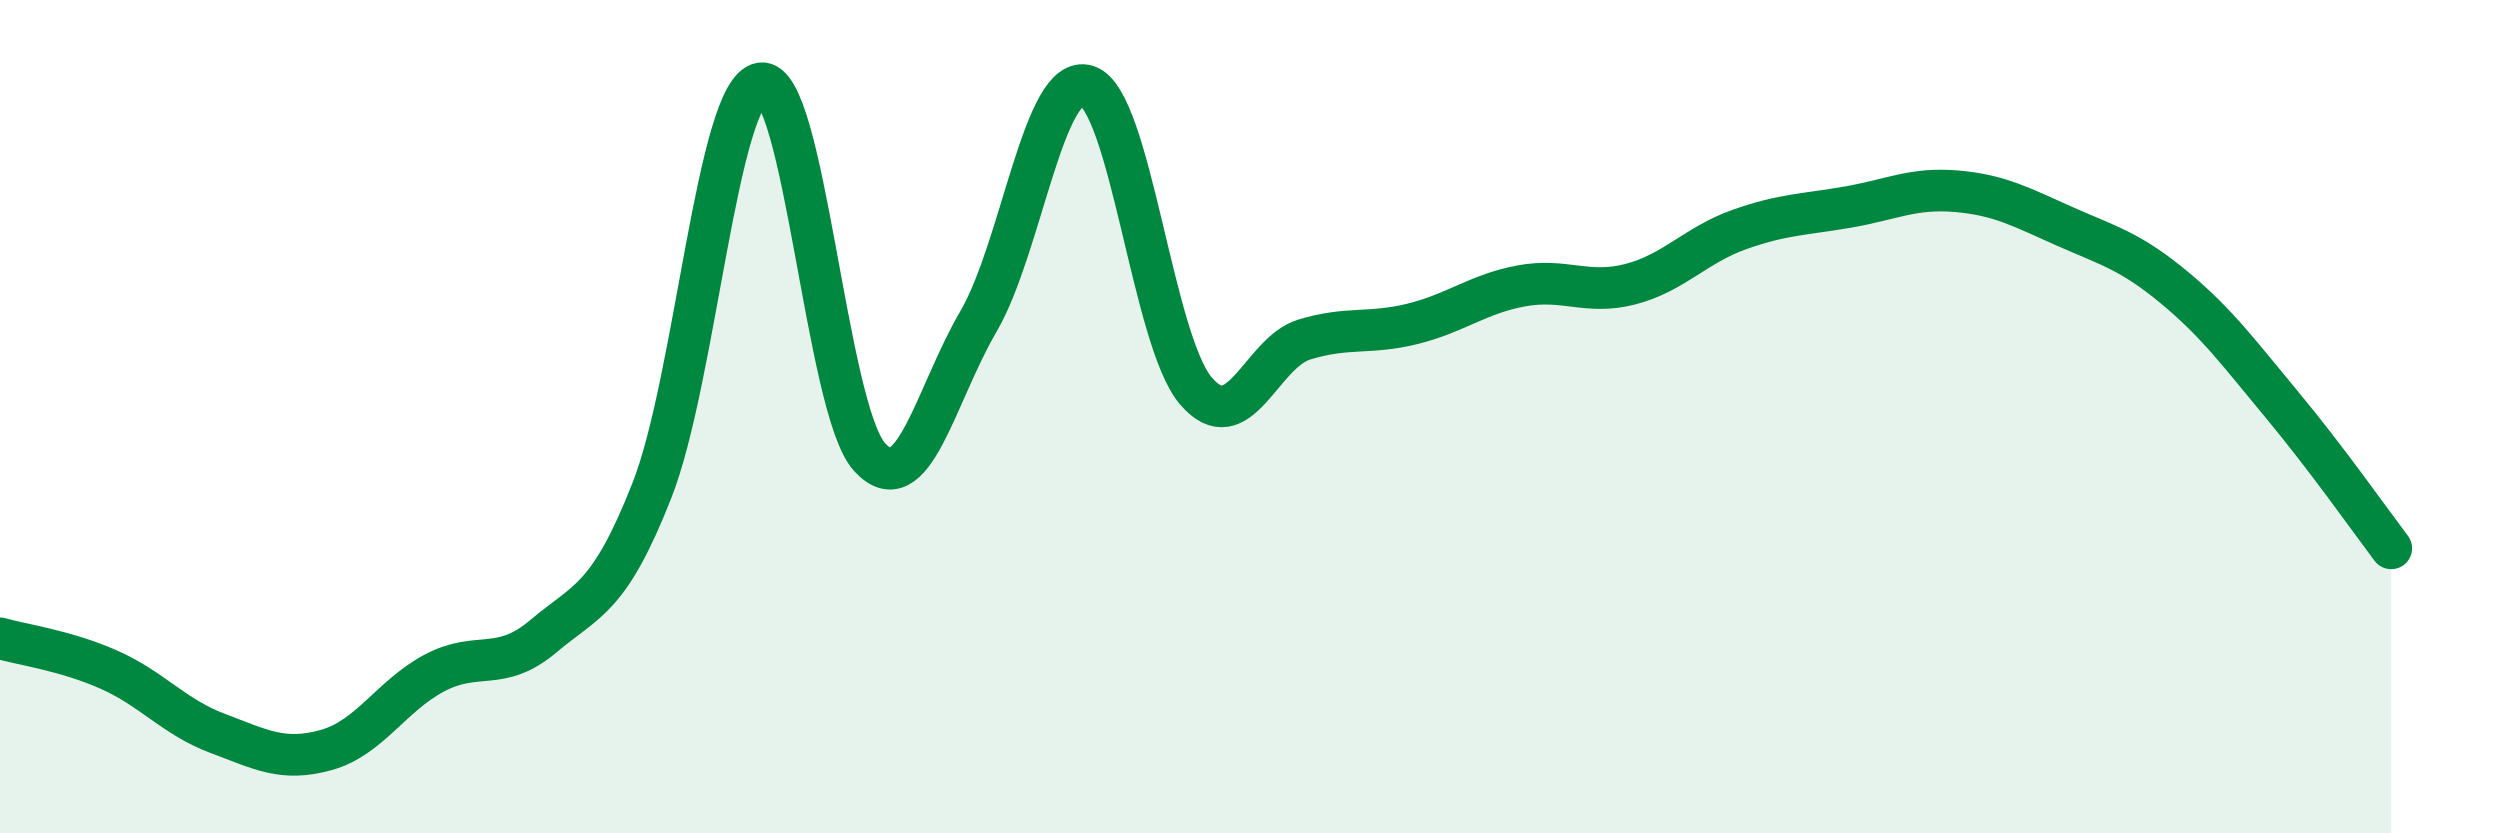 
    <svg width="60" height="20" viewBox="0 0 60 20" xmlns="http://www.w3.org/2000/svg">
      <path
        d="M 0,15.32 C 0.52,15.47 1.57,15.61 2.61,16.07 C 3.65,16.53 4.18,17.21 5.22,17.6 C 6.26,17.99 6.79,18.29 7.83,18 C 8.87,17.71 9.39,16.7 10.43,16.15 C 11.47,15.6 12,16.15 13.04,15.27 C 14.08,14.39 14.61,14.41 15.65,11.76 C 16.69,9.11 17.22,2.16 18.26,2 C 19.3,1.84 19.83,9.83 20.87,10.97 C 21.91,12.11 22.44,9.5 23.48,7.72 C 24.52,5.94 25.05,1.73 26.09,2.06 C 27.13,2.39 27.66,8.16 28.7,9.38 C 29.74,10.6 30.26,8.47 31.3,8.15 C 32.34,7.83 32.87,8.03 33.91,7.77 C 34.95,7.51 35.48,7.05 36.52,6.86 C 37.56,6.67 38.09,7.09 39.13,6.82 C 40.17,6.55 40.7,5.88 41.74,5.51 C 42.78,5.14 43.31,5.15 44.35,4.97 C 45.39,4.79 45.92,4.5 46.96,4.59 C 48,4.68 48.53,4.98 49.57,5.44 C 50.61,5.9 51.13,6.03 52.17,6.89 C 53.21,7.75 53.74,8.48 54.78,9.73 C 55.82,10.98 56.87,12.47 57.39,13.16L57.39 20L0 20Z"
        fill="#008740"
        opacity="0.1"
        stroke-linecap="round"
        stroke-linejoin="round"
      />
      <path
        d="M 0,15.32 C 0.52,15.47 1.57,15.61 2.61,16.07 C 3.65,16.53 4.18,17.21 5.22,17.6 C 6.26,17.99 6.79,18.29 7.83,18 C 8.87,17.71 9.39,16.7 10.43,16.15 C 11.47,15.6 12,16.15 13.04,15.27 C 14.08,14.39 14.61,14.41 15.65,11.76 C 16.69,9.11 17.22,2.16 18.26,2 C 19.3,1.84 19.83,9.83 20.87,10.97 C 21.91,12.11 22.44,9.5 23.48,7.72 C 24.52,5.94 25.05,1.73 26.09,2.06 C 27.13,2.39 27.66,8.16 28.7,9.38 C 29.74,10.6 30.26,8.47 31.3,8.15 C 32.34,7.83 32.87,8.03 33.91,7.77 C 34.95,7.51 35.48,7.05 36.52,6.86 C 37.56,6.67 38.09,7.09 39.13,6.82 C 40.17,6.55 40.7,5.88 41.74,5.51 C 42.78,5.14 43.31,5.15 44.35,4.97 C 45.39,4.79 45.92,4.5 46.96,4.59 C 48,4.68 48.53,4.98 49.57,5.44 C 50.61,5.9 51.13,6.03 52.17,6.89 C 53.21,7.75 53.74,8.48 54.78,9.73 C 55.82,10.98 56.87,12.47 57.39,13.16"
        stroke="#008740"
        stroke-width="1"
        fill="none"
        stroke-linecap="round"
        stroke-linejoin="round"
      />
    </svg>
  